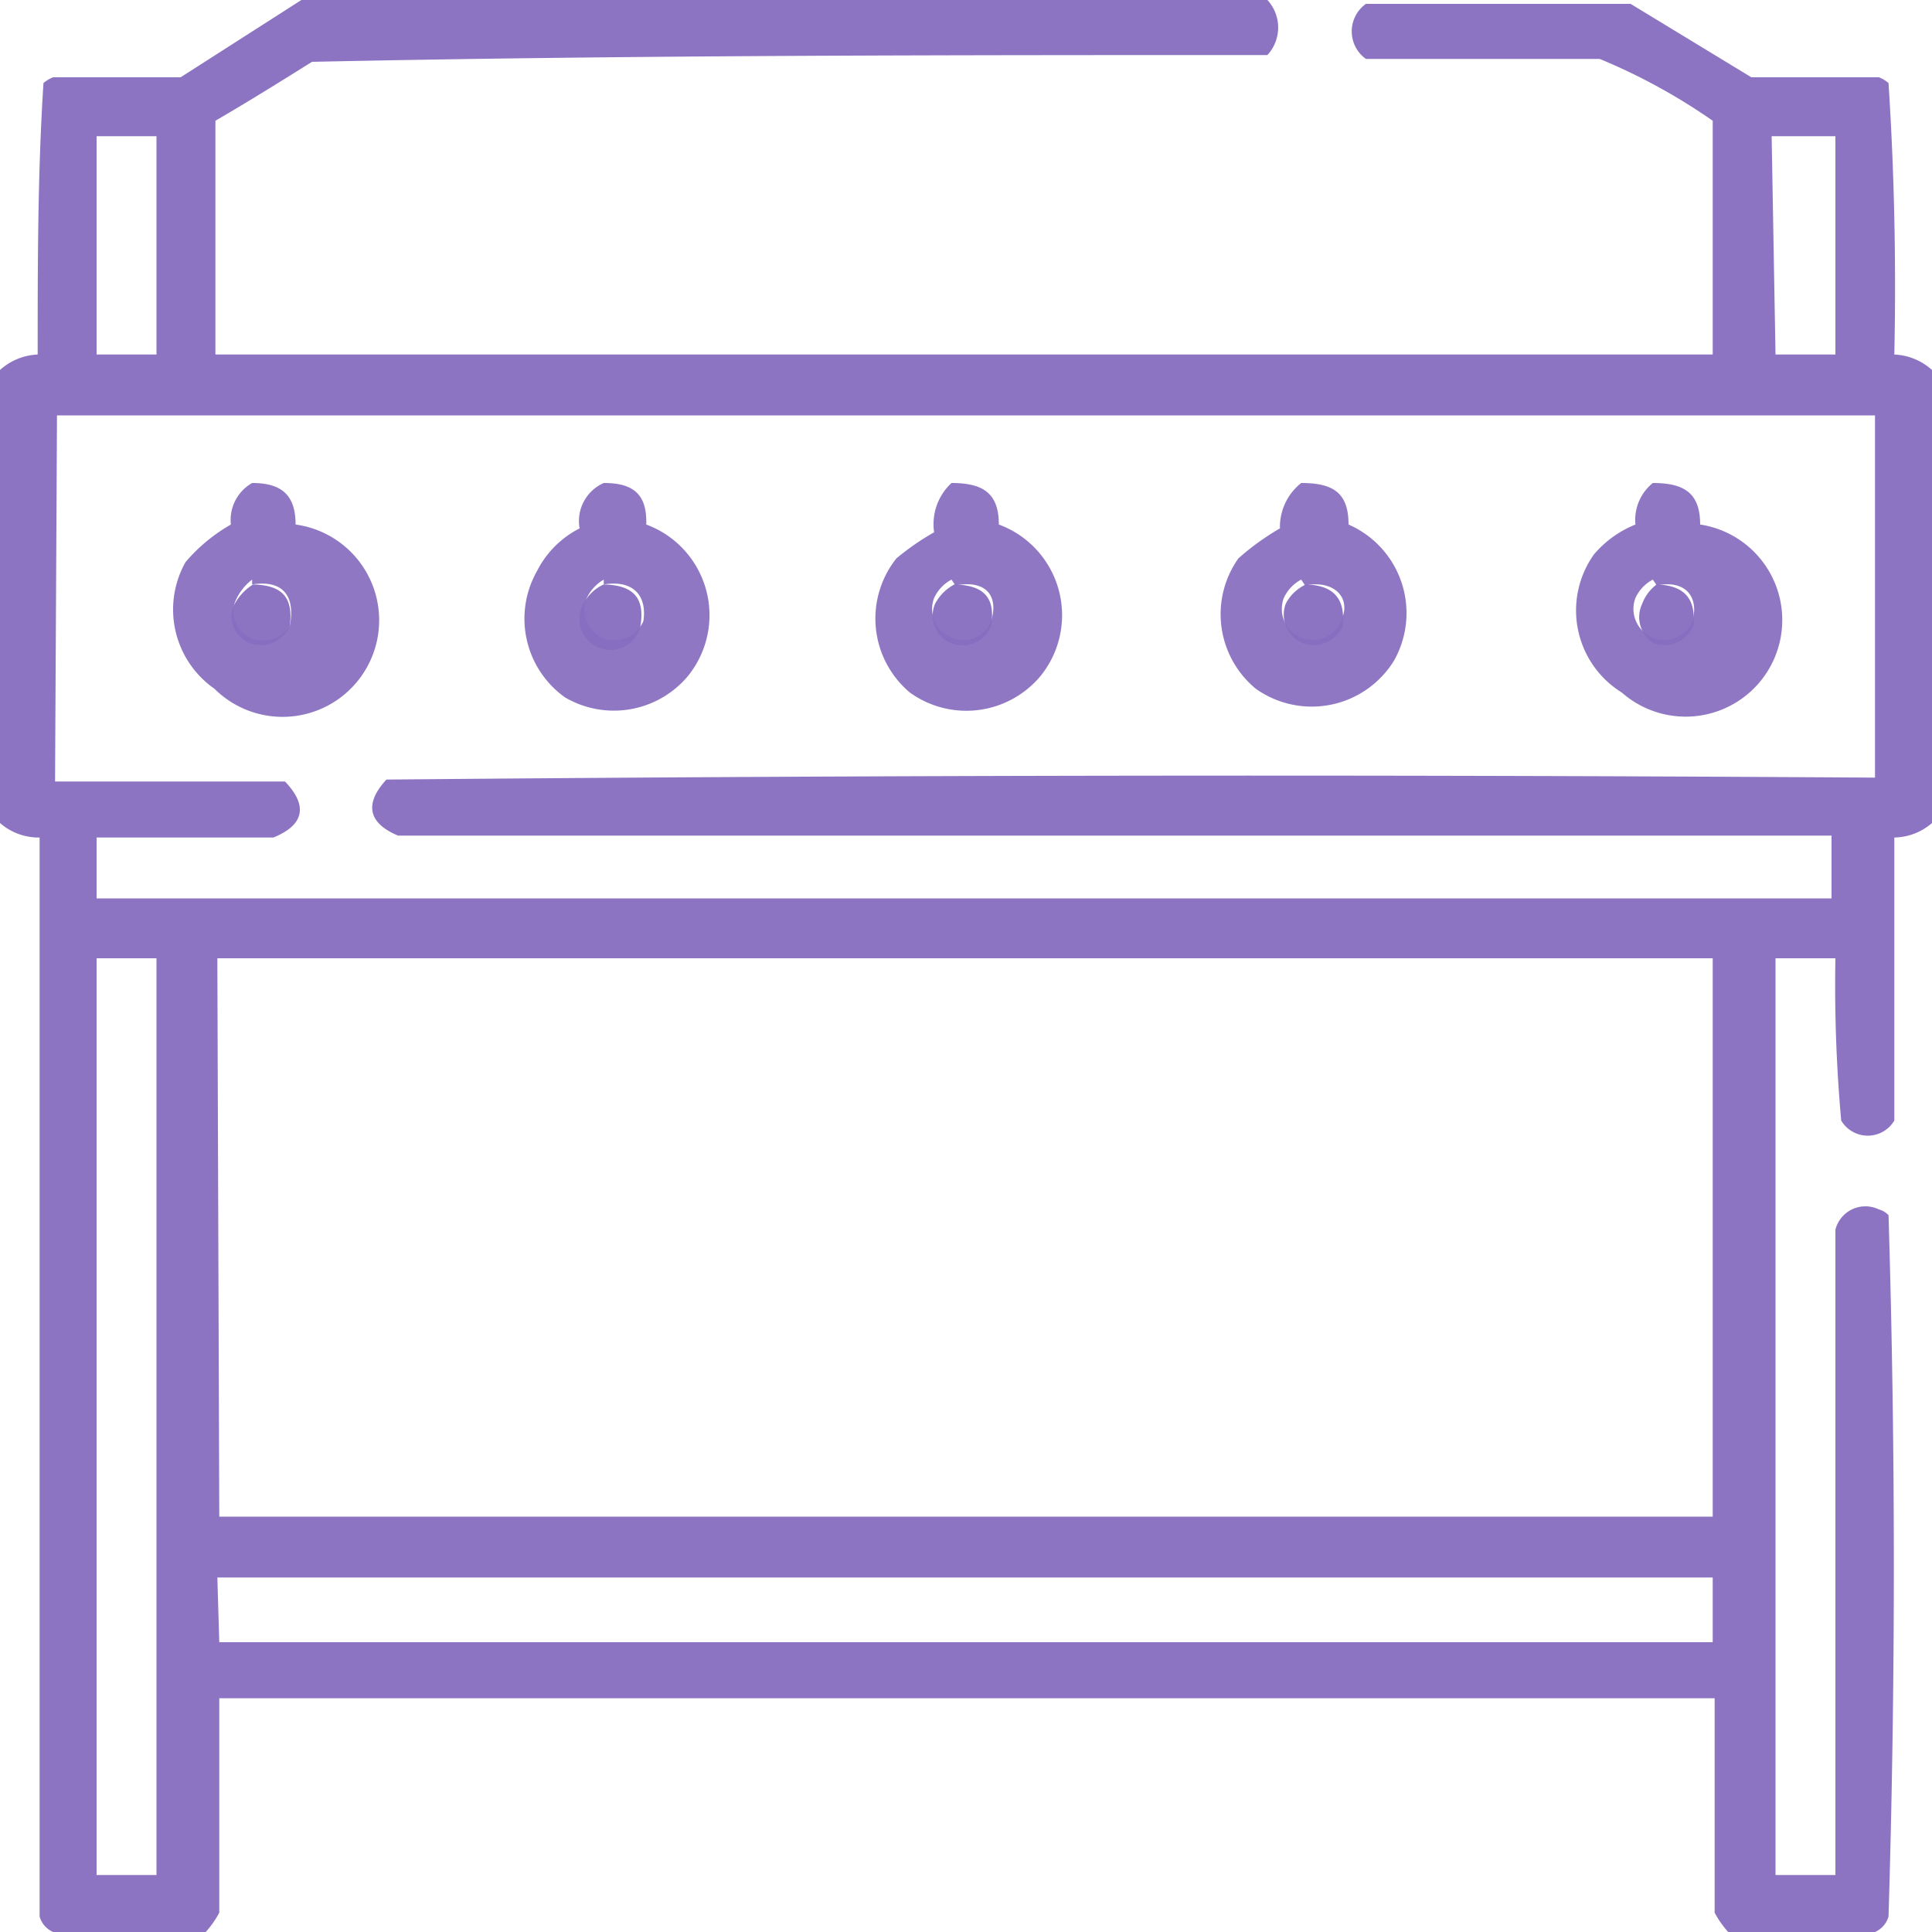<svg id="Слой_1" data-name="Слой 1" xmlns="http://www.w3.org/2000/svg" viewBox="0 0 20 20"><defs><style>.cls-1,.cls-2,.cls-3{fill:#886ec0;fill-rule:evenodd;isolation:isolate;}.cls-1{opacity:0.95;}.cls-2{opacity:0.93;}.cls-3{opacity:0.93;}</style></defs><path class="cls-1" d="M3.12,0h10a.42.42,0,0,1,0,.57c-3.3,0-6.59,0-9.89.07-.32.2-.64.4-1,.61,0,.81,0,1.61,0,2.42H17.73c0-.81,0-1.61,0-2.42A6.15,6.15,0,0,0,16.56.61l-2.42,0a.35.35,0,0,1,0-.57h2.74l1.25.76,1.32,0a.33.33,0,0,1,.1.06c.06.93.08,1.87.06,2.81a.62.62,0,0,1,.39.16V8.52a.61.61,0,0,1-.39.15c0,1,0,2,0,2.93a.32.32,0,0,1-.55,0A15.72,15.72,0,0,1,19,9.92h-.62v9.49H19c0-2.22,0-4.45,0-6.68a.32.32,0,0,1,.45-.21.21.21,0,0,1,.1.06q.11,3.63,0,7.26a.25.25,0,0,1-.14.16H17.89a1,1,0,0,1-.14-.2c0-.74,0-1.48,0-2.22H2.27c0,.74,0,1.48,0,2.22a1,1,0,0,1-.14.2H.55a.25.25,0,0,1-.14-.16q0-5.58,0-11.17A.61.61,0,0,1,0,8.52V3.83a.62.62,0,0,1,.39-.16c0-.94,0-1.88.06-2.81A.33.33,0,0,1,.55.8l1.32,0ZM1,1.41h.62V3.67H1Zm17.34,0H19V3.67h-.62ZM.59,4.3H19.41V8.05Q11.72,8,4,8.07c-.23.25-.19.45.12.58q7.43,0,14.84,0V9.3H1V8.67c.61,0,1.22,0,1.83,0,.32-.13.36-.33.12-.58-.8,0-1.59,0-2.38,0Zm2,1.75c.32,0,.45.12.41.43a.33.33,0,0,1-.41.18.3.3,0,0,1-.18-.37A.55.55,0,0,1,2.62,6.05Zm3.63,0c.32,0,.46.12.41.43a.32.32,0,1,1-.59-.23A.44.44,0,0,1,6.25,6.05Zm3.63,0c.32,0,.46.12.41.43a.32.32,0,0,1-.41.18.31.31,0,0,1-.17-.41A.48.48,0,0,1,9.88,6.05Zm3.64,0c.3,0,.44.13.41.43a.33.33,0,0,1-.41.18.32.32,0,0,1-.18-.41A.44.44,0,0,1,13.52,6.05Zm3.63,0c.3,0,.44.13.41.43a.33.33,0,0,1-.41.18A.32.32,0,0,1,17,6.25.44.44,0,0,1,17.15,6.05ZM1,9.92h.62v9.49H1Zm1.25,0H17.73V15.7H2.27Zm0,6.41H17.73V17H2.27Z"/><path class="cls-2" d="M2.61,5c.3,0,.45.12.45.43a1,1,0,1,1-.84,1.7,1,1,0,0,1-.3-1.31,1.75,1.75,0,0,1,.47-.39A.44.44,0,0,1,2.61,5Zm0,1a.55.55,0,0,0-.18.24.3.3,0,0,0,.18.37A.33.33,0,0,0,3,6.48C3.06,6.17,2.93,6,2.61,6.05Z"/><path class="cls-2" d="M6.25,5c.3,0,.45.11.44.43A1,1,0,0,1,7.12,7a1,1,0,0,1-1.27.22,1,1,0,0,1-.29-1.31A1,1,0,0,1,6,5.47.43.43,0,0,1,6.25,5Zm0,1a.44.44,0,0,0-.18.2.32.32,0,0,0,.18.41.33.33,0,0,0,.41-.18C6.7,6.17,6.56,6,6.25,6.05Z"/><path class="cls-2" d="M9.85,5c.32,0,.49.1.49.43A1,1,0,0,1,10.77,7a1,1,0,0,1-1.35.17,1,1,0,0,1-.14-1.39,2.7,2.7,0,0,1,.39-.27A.58.58,0,0,1,9.85,5Zm0,1a.41.41,0,0,0-.18.19.32.32,0,0,0,.18.41.31.31,0,0,0,.41-.17C10.34,6.17,10.21,6,9.89,6.06Z"/><path class="cls-2" d="M13.47,5c.33,0,.49.1.49.43a1,1,0,0,1,.47,1.41A1,1,0,0,1,13,7.13a1,1,0,0,1-.18-1.35,2.61,2.61,0,0,1,.43-.31A.58.58,0,0,1,13.47,5Zm0,1a.41.41,0,0,0-.18.19.32.32,0,0,0,.18.41.31.31,0,0,0,.41-.17C14,6.19,13.81,6,13.51,6.06Z"/><path class="cls-3" d="M17.11,5c.32,0,.49.1.49.43a1,1,0,1,1-.81,1.74,1,1,0,0,1-.29-1.43,1.1,1.1,0,0,1,.43-.31A.49.49,0,0,1,17.11,5Zm0,1a.41.41,0,0,0-.18.19.32.32,0,0,0,.18.41.31.31,0,0,0,.41-.17C17.59,6.18,17.45,6,17.15,6.06Z"/></svg>